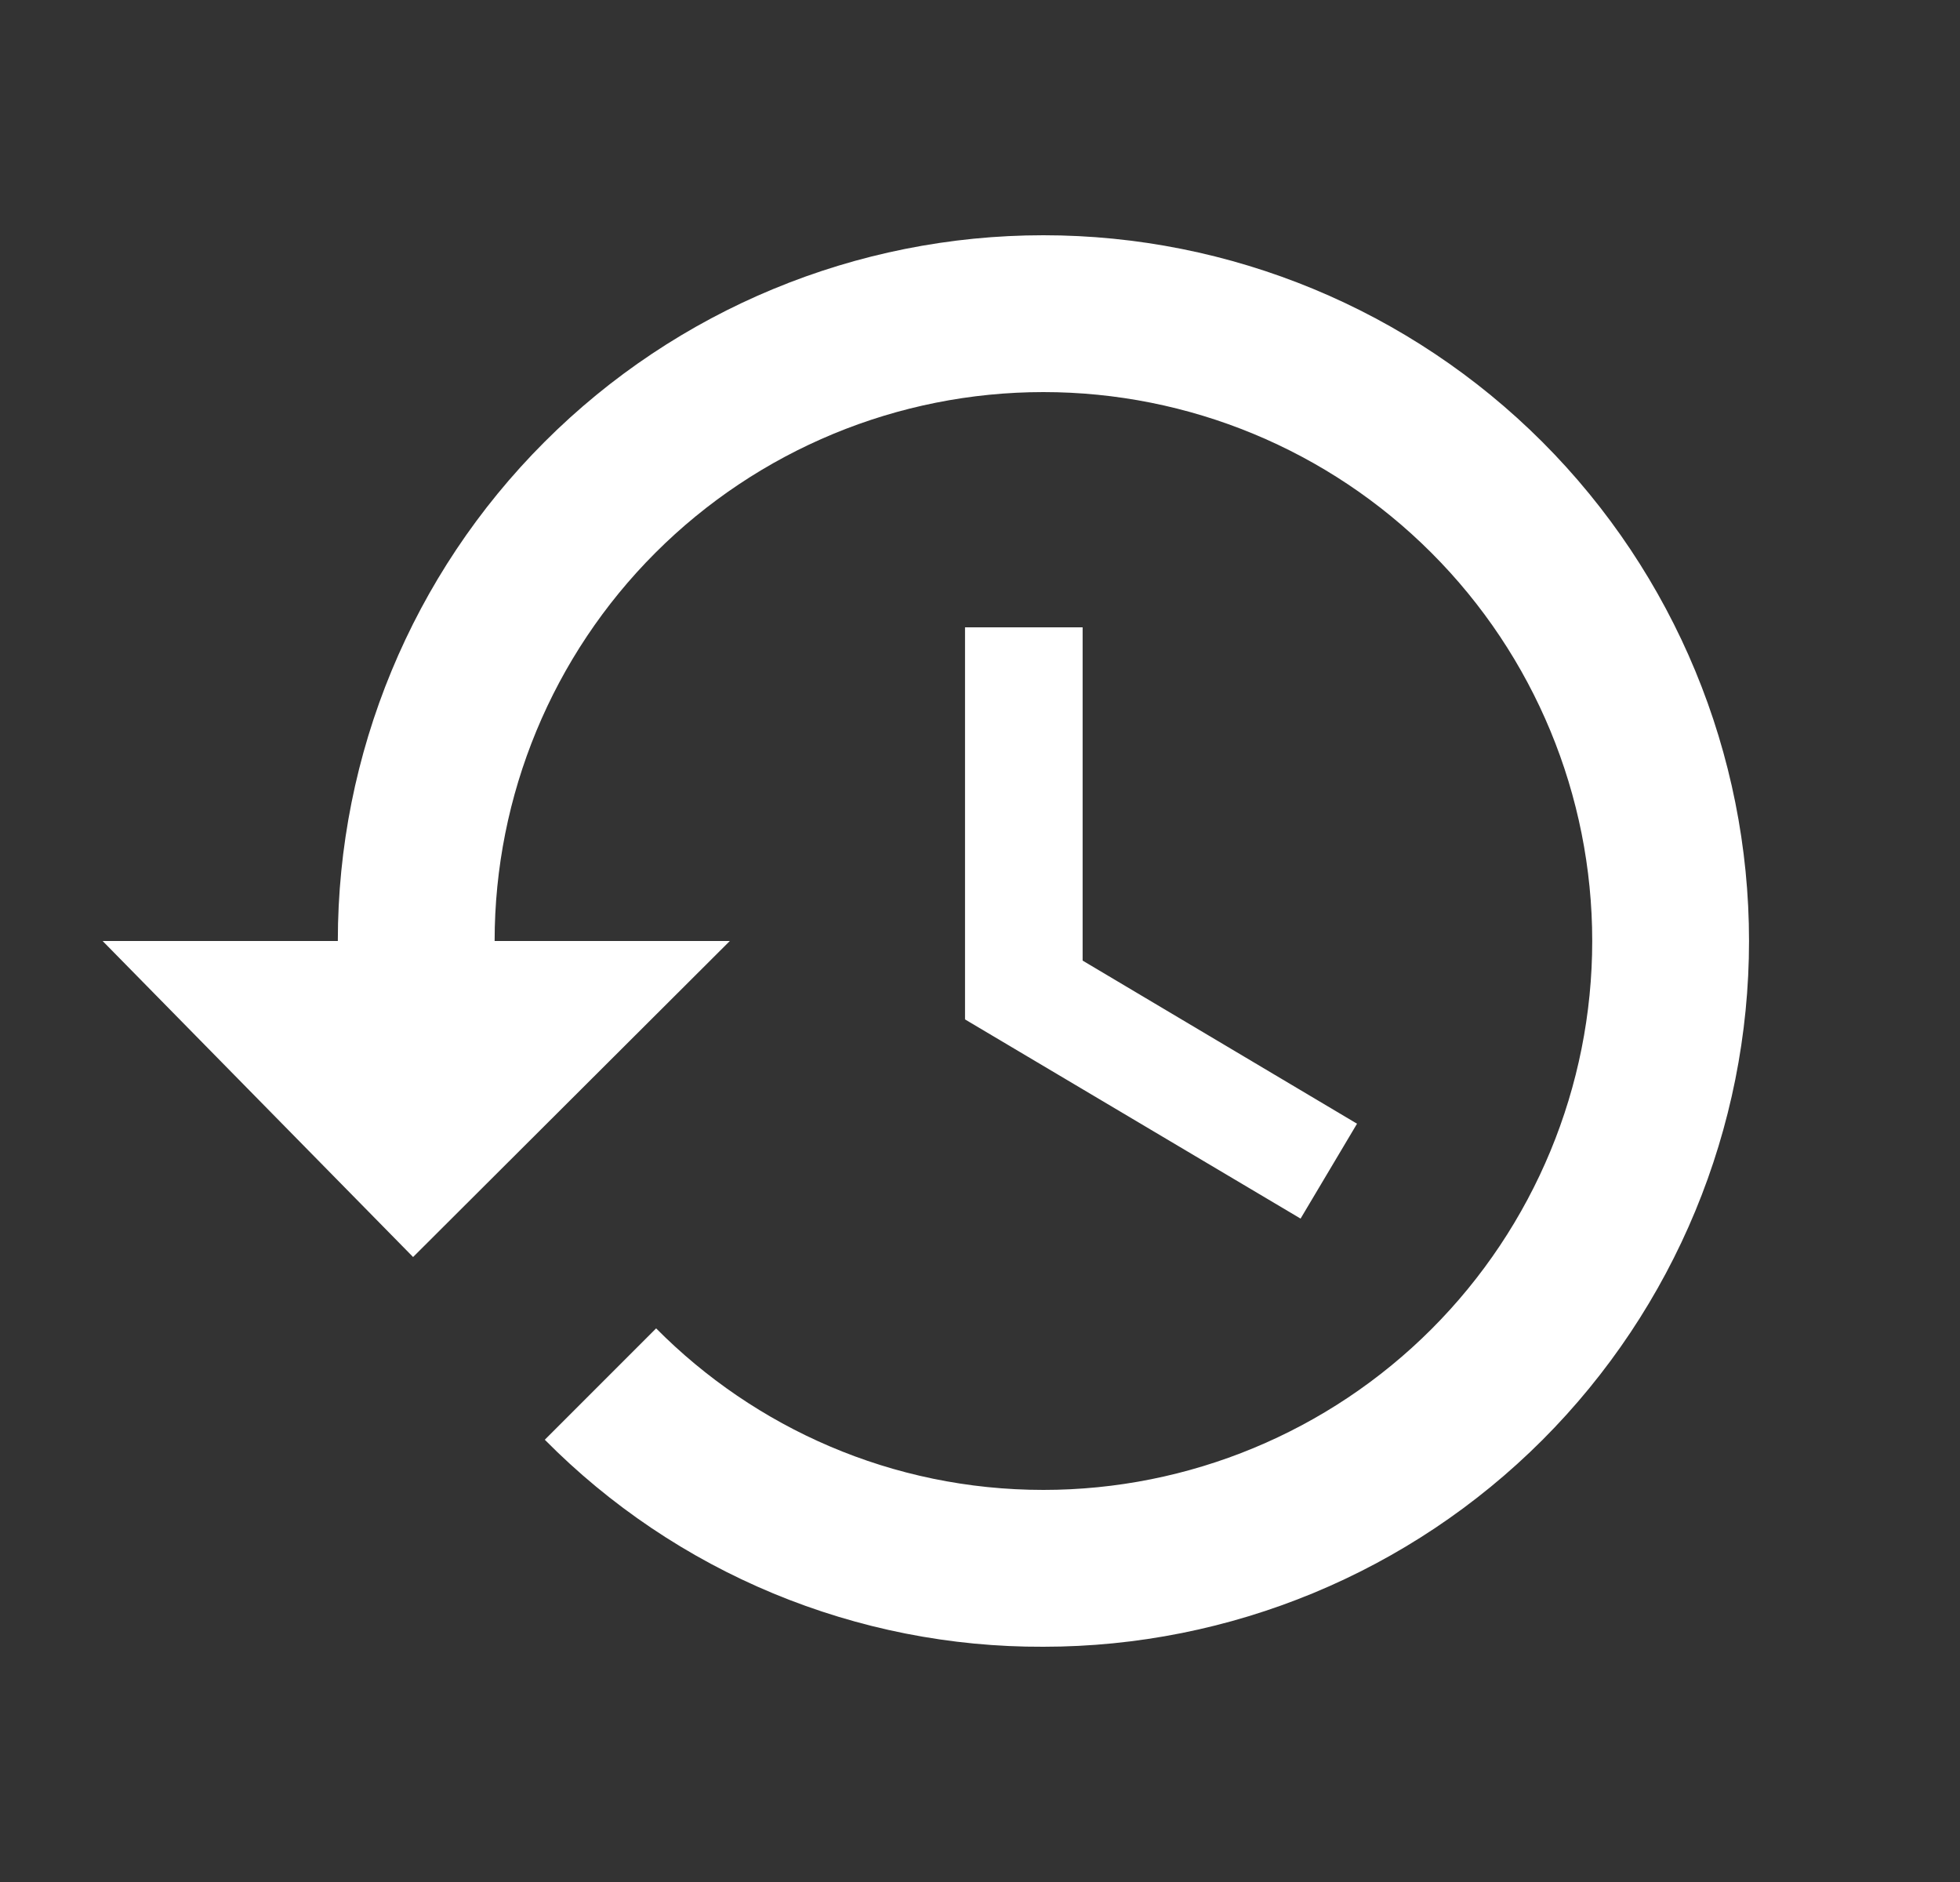 <svg width="25" height="24" viewBox="0 0 25 24" fill="none" xmlns="http://www.w3.org/2000/svg">
<rect x="0" y="0" width="25" height="24" fill="#333333" stroke="none"/>
<path d="M13.809 8H12.309V13L16.589 15.54L17.309 14.33L13.809 12.25V8ZM13.309 3C10.922 3 8.632 3.948 6.945 5.636C5.257 7.324 4.309 9.613 4.309 12H1.309L5.269 16.03L9.309 12H6.309C6.309 10.143 7.046 8.363 8.359 7.05C9.672 5.737 11.452 5 13.309 5C15.165 5 16.946 5.737 18.258 7.05C19.571 8.363 20.309 10.143 20.309 12C20.309 13.857 19.571 15.637 18.258 16.95C16.946 18.262 15.165 19 13.309 19C11.379 19 9.629 18.21 8.369 16.94L6.949 18.36C7.78 19.2 8.771 19.867 9.863 20.32C10.955 20.773 12.126 21.005 13.309 21C15.695 21 17.985 20.052 19.673 18.364C21.36 16.676 22.309 14.387 22.309 12C22.309 9.613 21.36 7.324 19.673 5.636C17.985 3.948 15.695 3 13.309 3Z" fill="white"/>
</svg>
